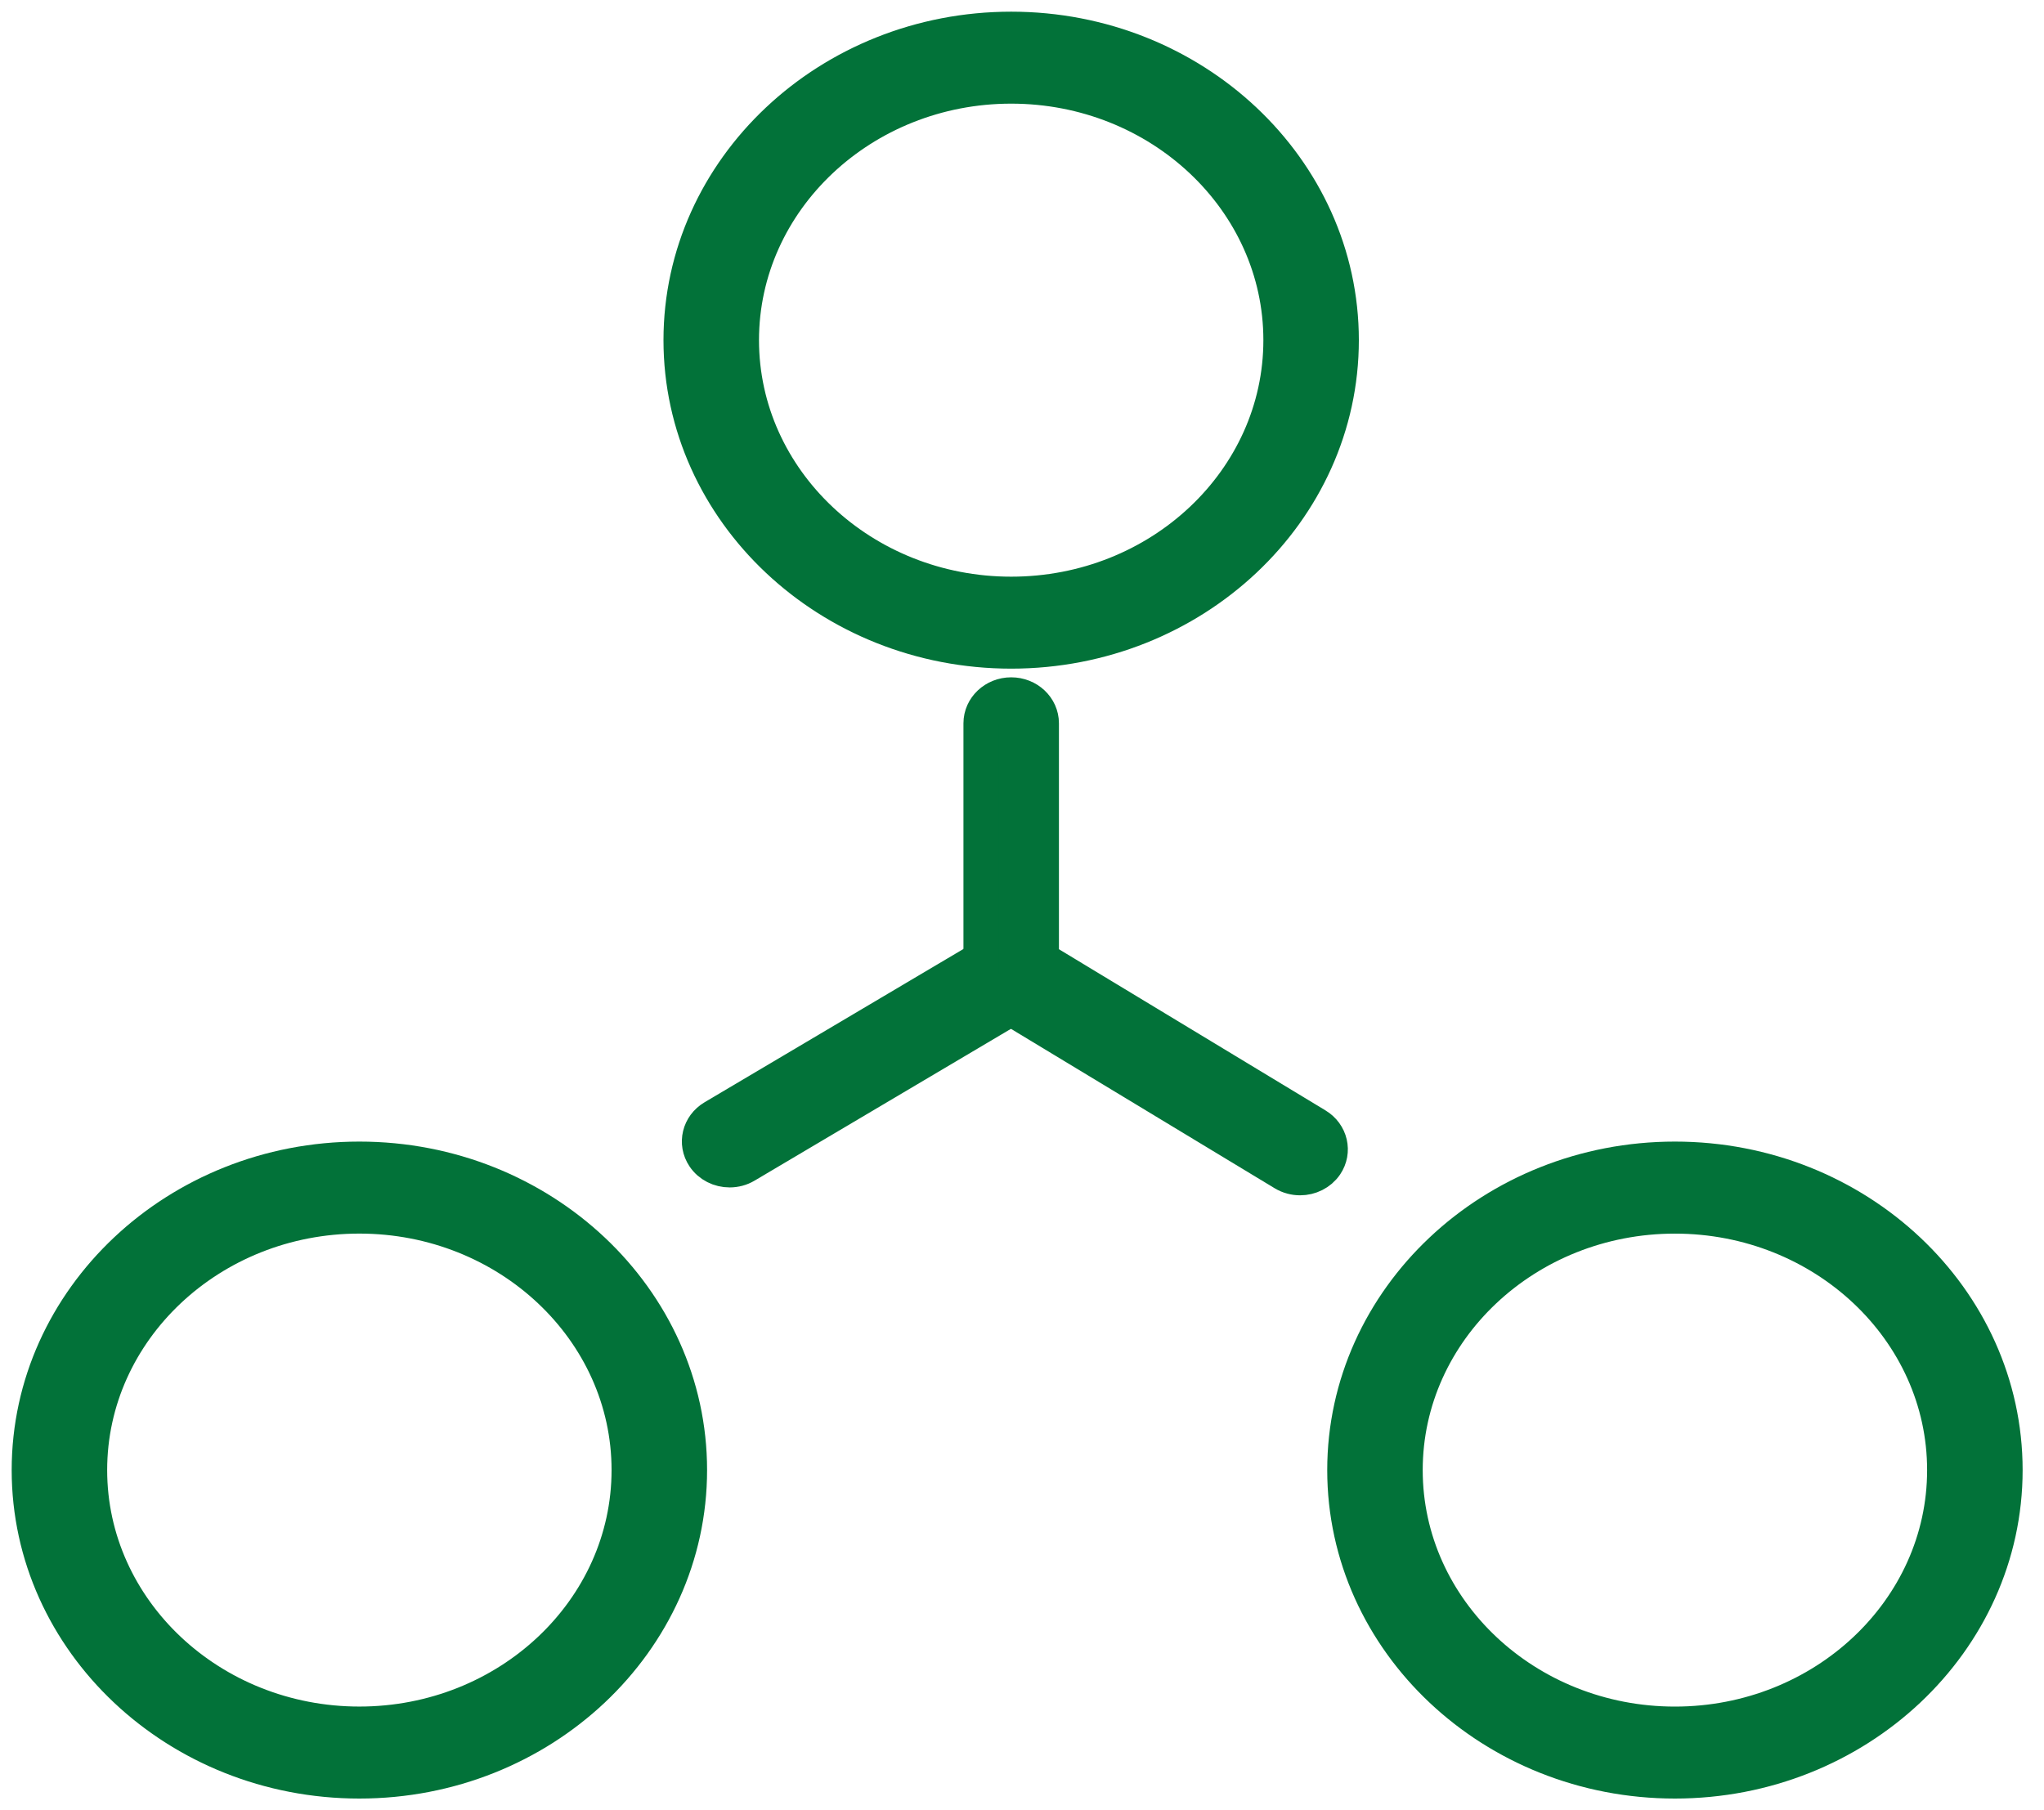 <svg width="70" height="62" viewBox="0 0 70 62" fill="none" xmlns="http://www.w3.org/2000/svg">
<path d="M24.988 40.069C24.644 40.069 24.307 39.908 24.111 39.613C23.806 39.157 23.951 38.554 24.436 38.268L34.078 32.558C34.562 32.271 35.202 32.409 35.506 32.864C35.81 33.321 35.664 33.922 35.18 34.209L25.538 39.919C25.368 40.021 25.176 40.069 24.988 40.069Z" fill="#027239" stroke="#027239" stroke-width="1.2"/>
<path d="M44.523 40.339C44.332 40.339 44.138 40.289 43.965 40.185L34.071 34.203C33.59 33.911 33.45 33.309 33.758 32.855C34.067 32.402 34.707 32.269 35.189 32.561L45.082 38.544C45.564 38.834 45.704 39.437 45.396 39.891C45.197 40.181 44.864 40.339 44.523 40.339Z" fill="#027239" stroke="#027239" stroke-width="1.2"/>
<path d="M34.63 34.359C34.058 34.359 33.595 33.922 33.595 33.383V24.773C33.595 24.234 34.058 23.798 34.63 23.798C35.202 23.798 35.665 24.234 35.665 24.773V33.383C35.665 33.922 35.202 34.359 34.63 34.359Z" fill="#027239" stroke="#027239" stroke-width="1.2"/>
<path d="M34.63 22.301C28.395 22.301 23.322 17.524 23.322 11.65C23.322 5.778 28.395 1 34.63 1C40.864 1 45.936 5.778 45.936 11.65C45.936 17.524 40.864 22.301 34.63 22.301ZM34.63 2.95C29.537 2.95 25.393 6.853 25.393 11.65C25.393 16.448 29.537 20.351 34.63 20.351C39.723 20.351 43.866 16.448 43.866 11.65C43.866 6.853 39.723 2.95 34.63 2.95Z" fill="#027239" stroke="#027239" stroke-width="1.2"/>
<path d="M57.36 61C51.125 61 46.053 56.223 46.053 50.35C46.053 44.477 51.125 39.699 57.36 39.699C63.594 39.699 68.668 44.477 68.668 50.35C68.668 56.223 63.594 61 57.36 61ZM57.36 41.651C52.267 41.651 48.123 45.553 48.123 50.35C48.123 55.148 52.267 59.05 57.36 59.05C62.453 59.05 66.597 55.148 66.597 50.35C66.597 45.553 62.453 41.651 57.36 41.651Z" fill="#027239" stroke="#027239" stroke-width="1.2"/>
<path d="M12.307 61C6.072 61 1 56.222 1 50.349C1 44.476 6.072 39.699 12.307 39.699C18.542 39.699 23.615 44.476 23.615 50.349C23.615 56.222 18.542 61 12.307 61ZM12.307 41.65C7.214 41.65 3.07 45.552 3.07 50.349C3.07 55.147 7.214 59.049 12.307 59.049C17.401 59.049 21.544 55.147 21.544 50.349C21.544 45.552 17.401 41.65 12.307 41.65Z" fill="#027239" stroke="#027239" stroke-width="1.2"/>
</svg>
